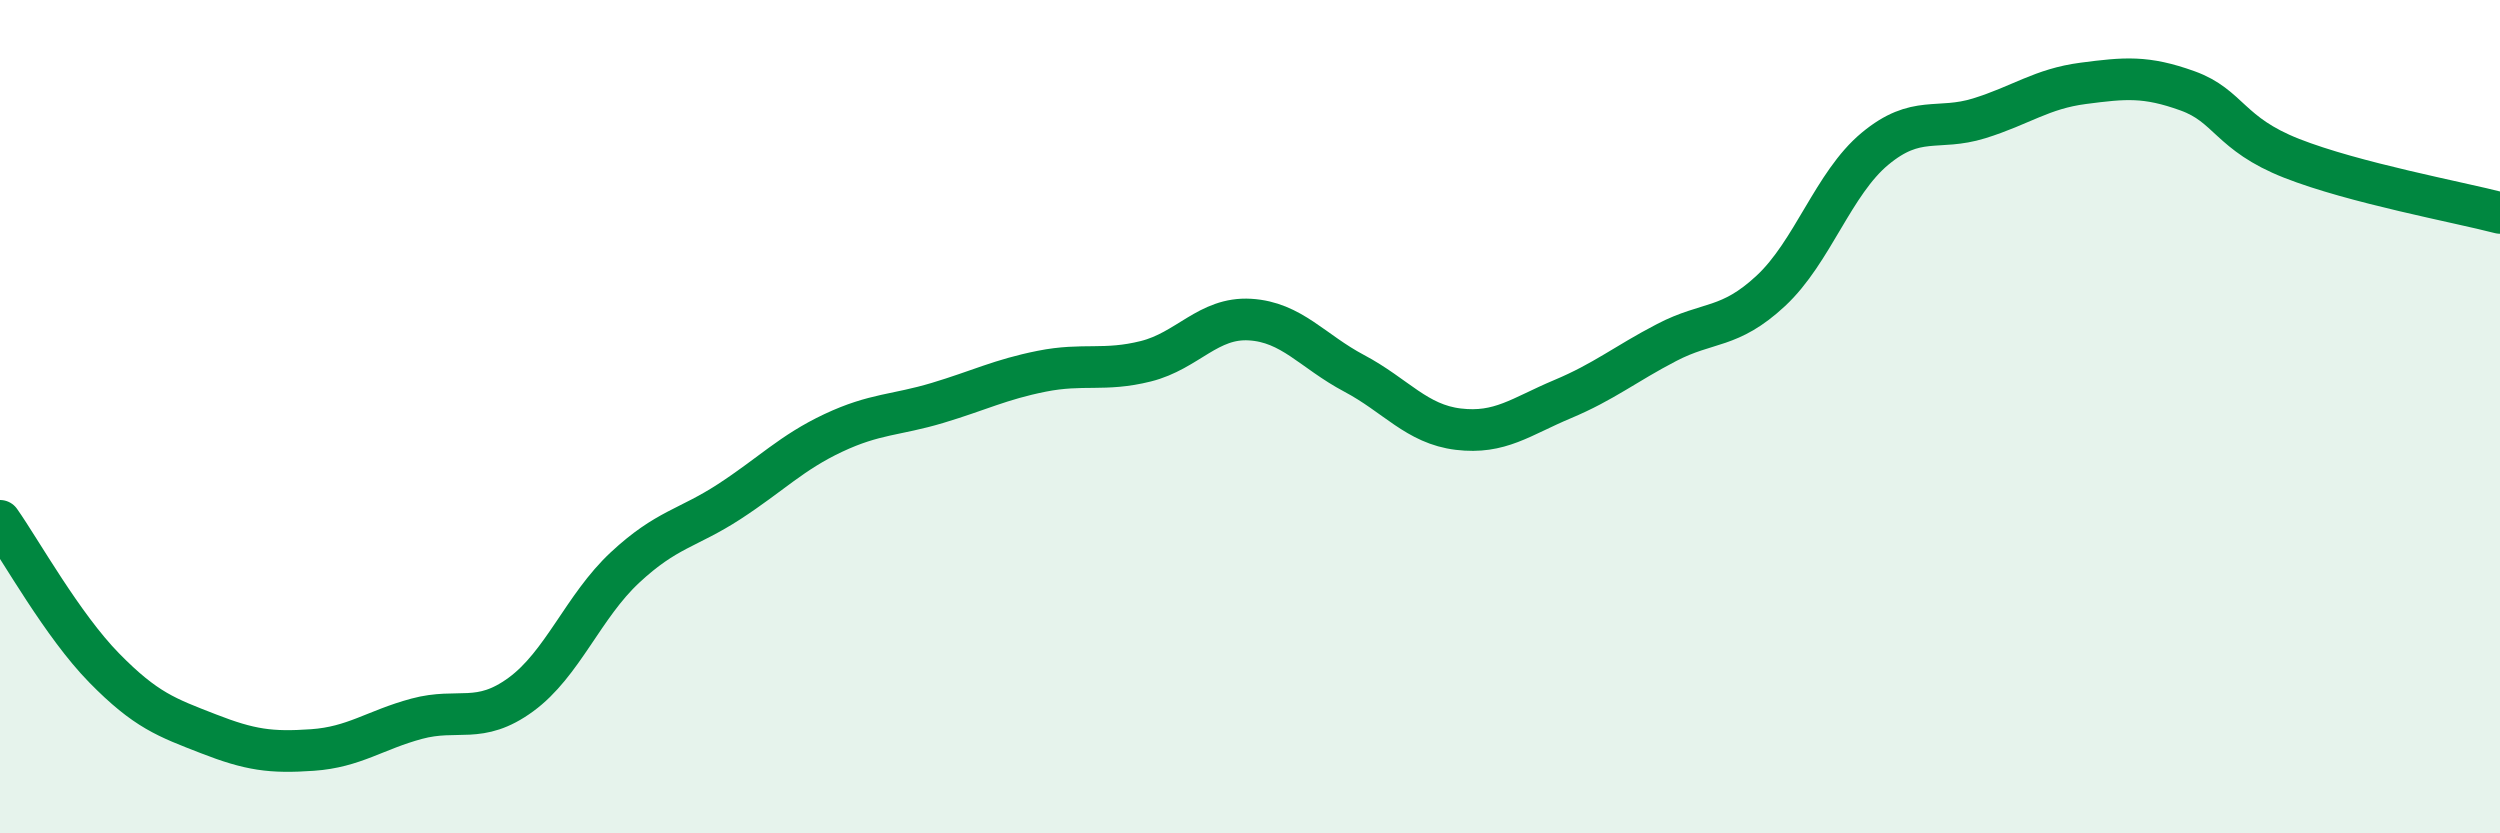 
    <svg width="60" height="20" viewBox="0 0 60 20" xmlns="http://www.w3.org/2000/svg">
      <path
        d="M 0,12.5 C 0.5,13.21 1.5,15.01 2.5,16.03 C 3.5,17.05 4,17.22 5,17.61 C 6,18 6.5,18.07 7.5,18 C 8.5,17.93 9,17.52 10,17.25 C 11,16.98 11.5,17.4 12.5,16.67 C 13.5,15.94 14,14.55 15,13.62 C 16,12.69 16.5,12.69 17.5,12.04 C 18.5,11.39 19,10.86 20,10.39 C 21,9.92 21.5,9.97 22.5,9.67 C 23.5,9.37 24,9.11 25,8.91 C 26,8.71 26.5,8.92 27.5,8.67 C 28.5,8.42 29,7.61 30,7.67 C 31,7.73 31.5,8.43 32.5,8.96 C 33.5,9.49 34,10.18 35,10.3 C 36,10.42 36.5,10 37.5,9.58 C 38.5,9.16 39,8.74 40,8.22 C 41,7.7 41.5,7.91 42.5,6.98 C 43.5,6.05 44,4.4 45,3.57 C 46,2.74 46.5,3.15 47.5,2.84 C 48.5,2.53 49,2.13 50,2 C 51,1.87 51.5,1.82 52.5,2.18 C 53.5,2.54 53.5,3.21 55,3.8 C 56.5,4.39 59,4.85 60,5.11L60 20L0 20Z"
        fill="#008740"
        opacity="0.1"
        stroke-linecap="round"
        stroke-linejoin="round"
      />
      <path
        d="M 0,12.5 C 0.5,13.21 1.5,15.01 2.5,16.03 C 3.5,17.05 4,17.22 5,17.61 C 6,18 6.5,18.07 7.5,18 C 8.5,17.93 9,17.52 10,17.25 C 11,16.98 11.5,17.4 12.5,16.67 C 13.5,15.94 14,14.55 15,13.62 C 16,12.69 16.5,12.69 17.5,12.04 C 18.5,11.39 19,10.86 20,10.39 C 21,9.92 21.5,9.97 22.5,9.67 C 23.5,9.37 24,9.11 25,8.91 C 26,8.71 26.5,8.92 27.5,8.67 C 28.5,8.42 29,7.61 30,7.67 C 31,7.73 31.5,8.43 32.5,8.96 C 33.5,9.49 34,10.18 35,10.3 C 36,10.42 36.5,10 37.5,9.58 C 38.5,9.16 39,8.74 40,8.22 C 41,7.7 41.5,7.91 42.5,6.98 C 43.5,6.05 44,4.4 45,3.57 C 46,2.74 46.5,3.15 47.5,2.84 C 48.5,2.53 49,2.13 50,2 C 51,1.87 51.5,1.82 52.5,2.18 C 53.5,2.54 53.5,3.21 55,3.8 C 56.5,4.39 59,4.85 60,5.11"
        stroke="#008740"
        stroke-width="1"
        fill="none"
        stroke-linecap="round"
        stroke-linejoin="round"
      />
    </svg>
  